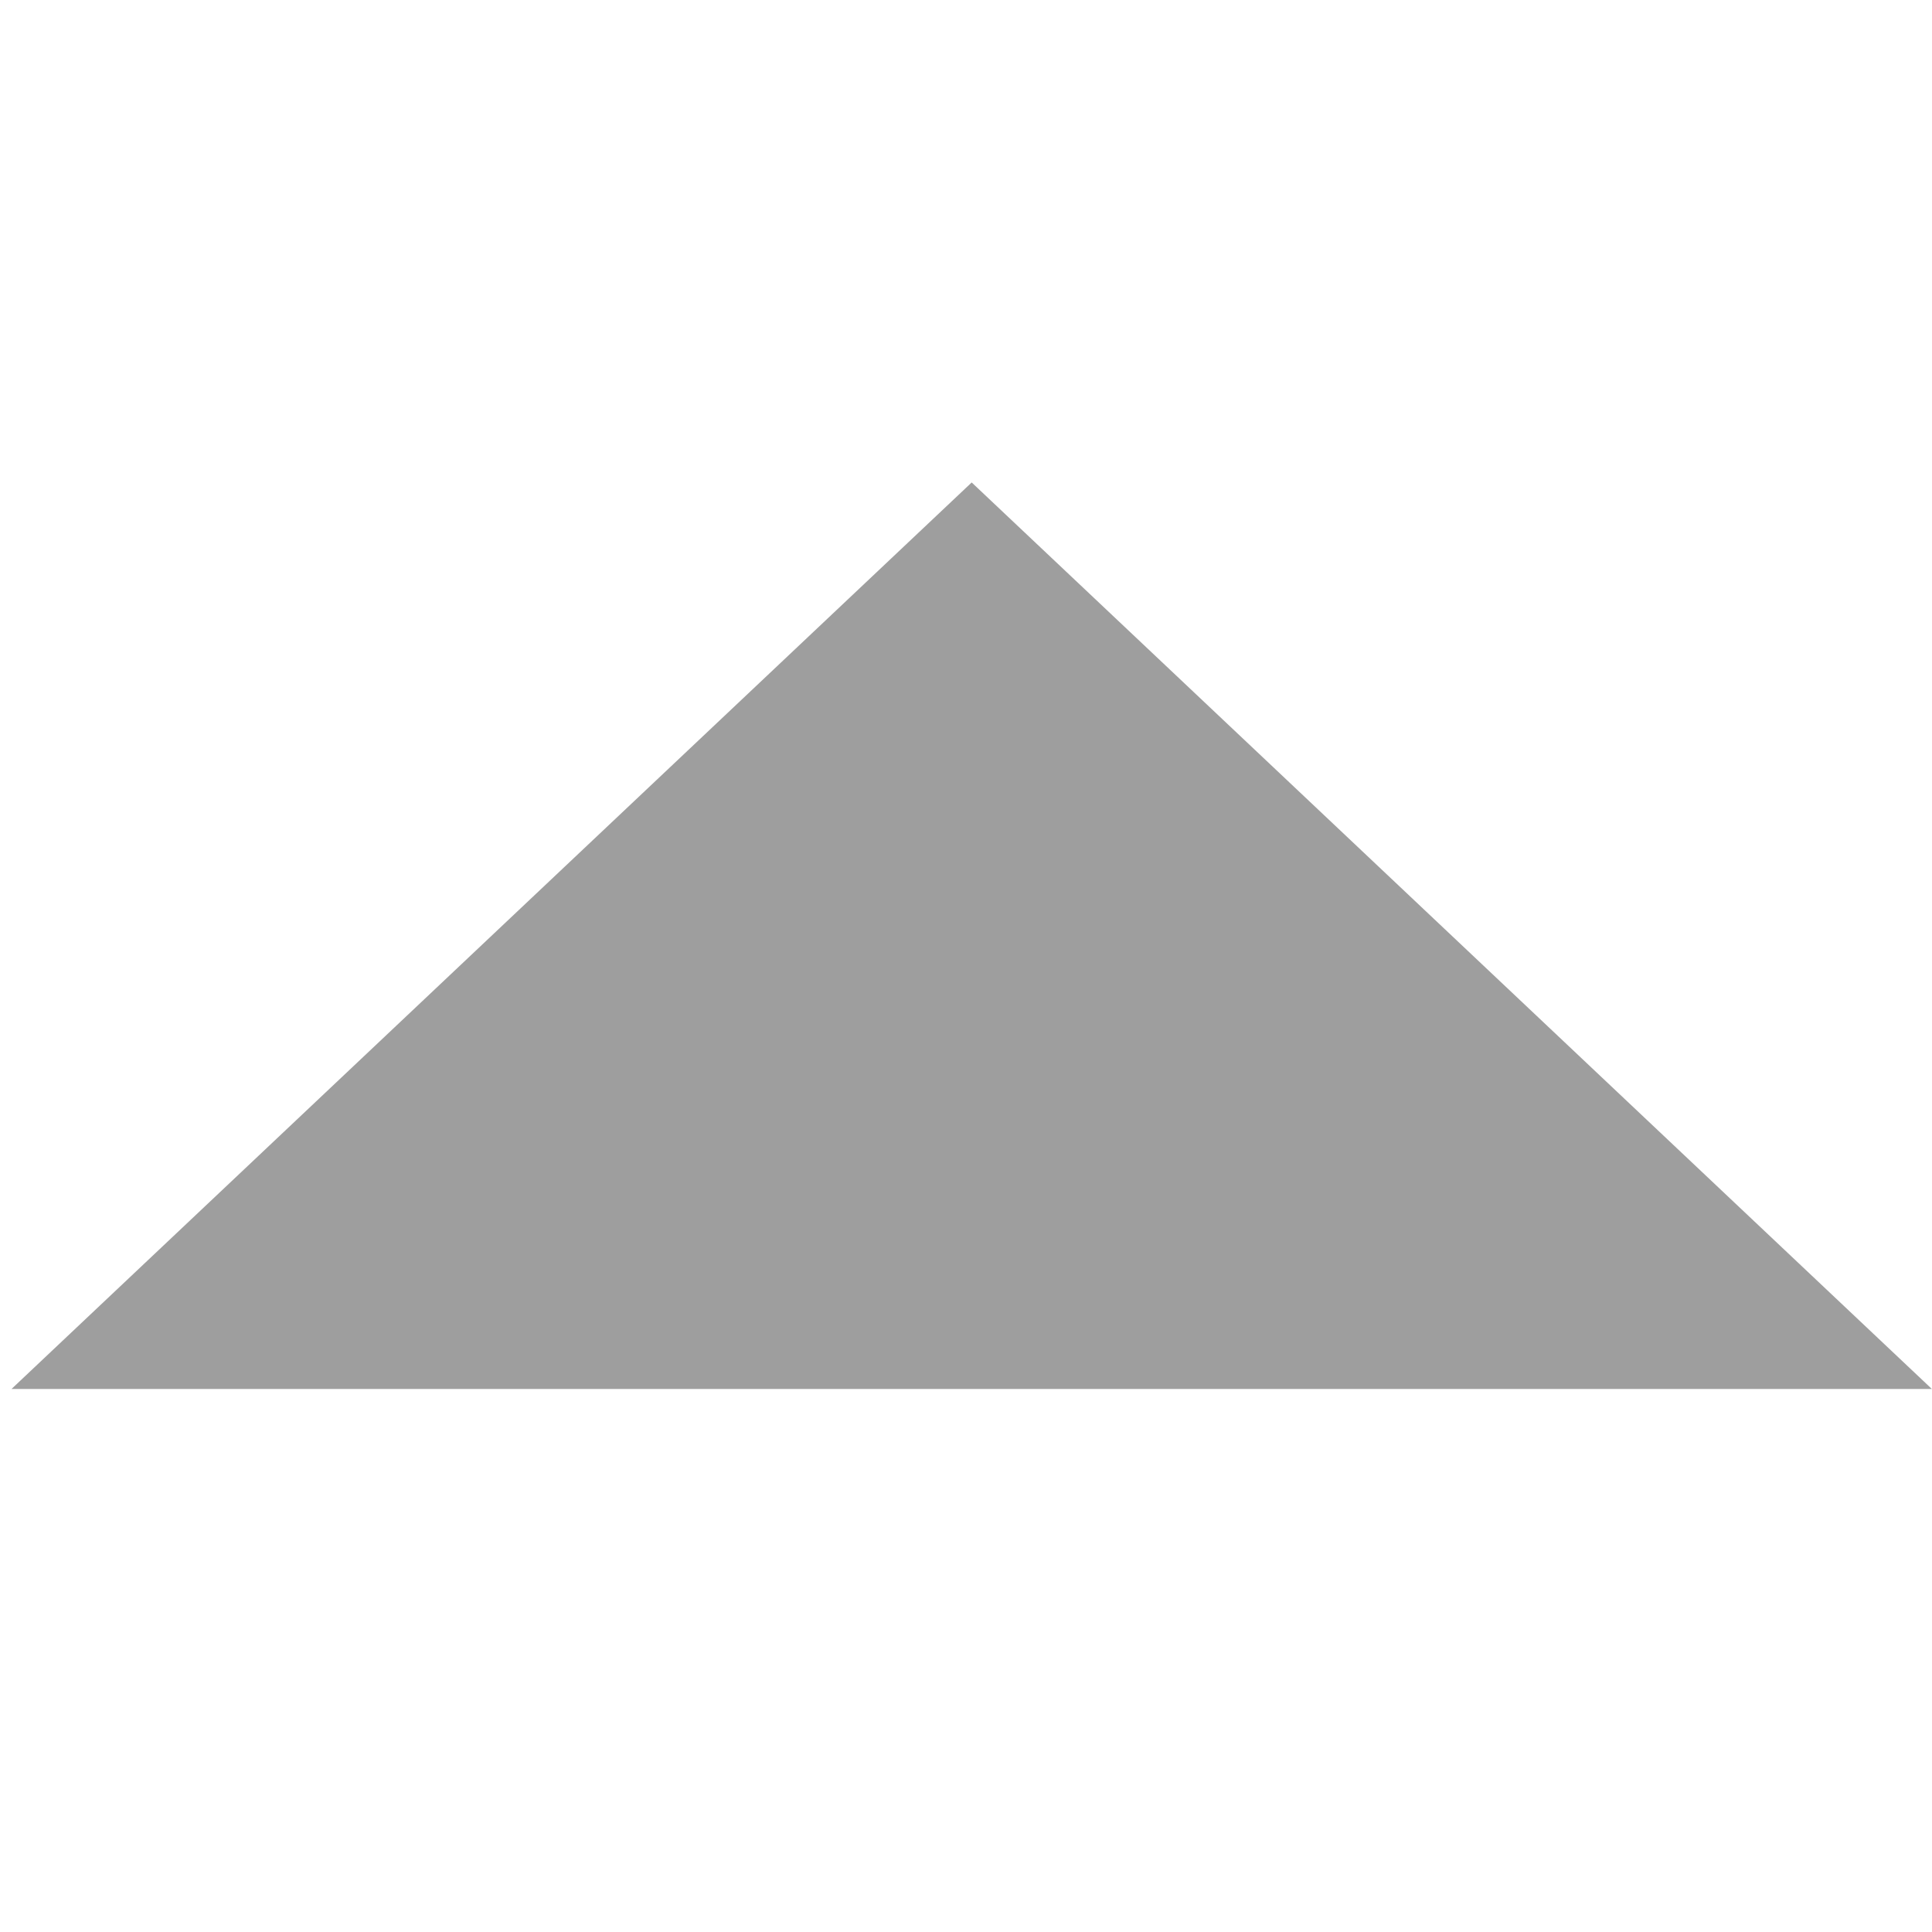 <svg xmlns="http://www.w3.org/2000/svg" width="18" height="18" viewBox="0 0 18 18"><defs><style>.a{fill:#9e9e9e;}.b{fill:none;}</style></defs><g transform="translate(18 18) rotate(180)"><path class="a" d="M6213.093,1135.731l-8.946,8.446-8.946-8.446Z" transform="translate(-6195.2 -1130.672)"/><rect class="b" width="18" height="18"/></g></svg>